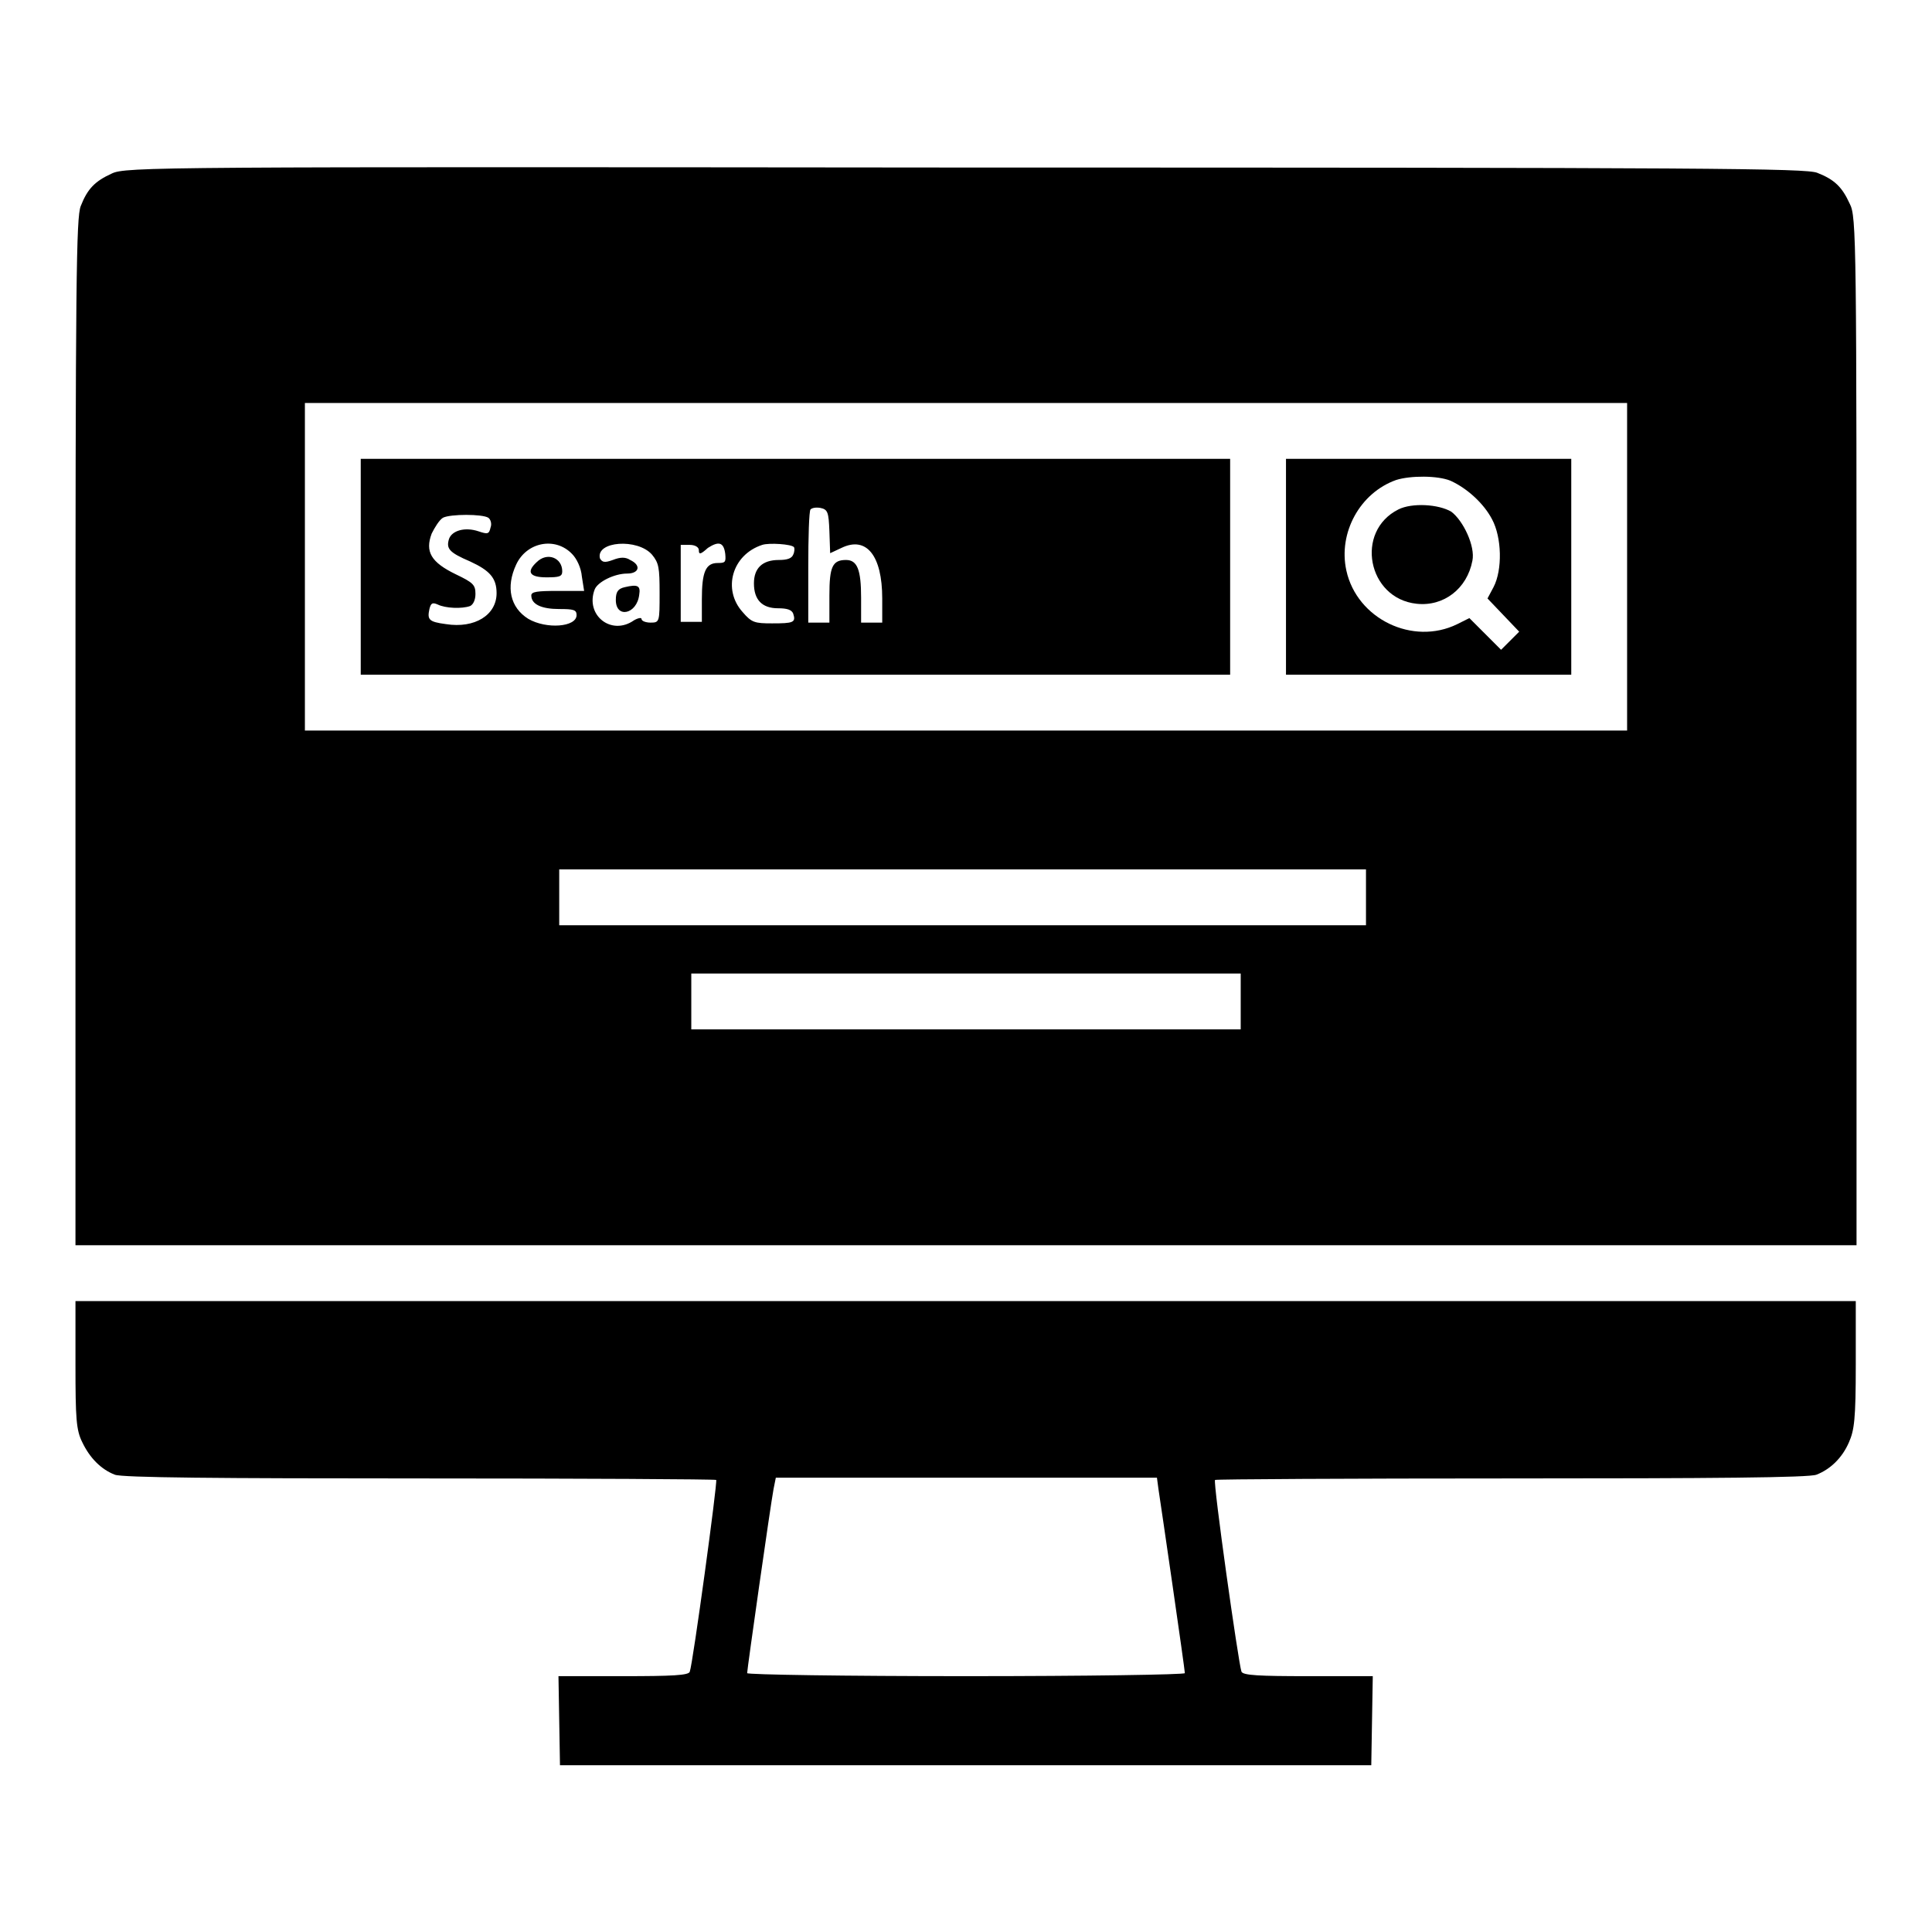 <?xml version="1.0" encoding="utf-8"?>
<!-- Svg Vector Icons : http://www.onlinewebfonts.com/icon -->
<!DOCTYPE svg PUBLIC "-//W3C//DTD SVG 1.1//EN" "http://www.w3.org/Graphics/SVG/1.1/DTD/svg11.dtd">
<svg version="1.1" xmlns="http://www.w3.org/2000/svg" xmlns:xlink="http://www.w3.org/1999/xlink" x="0px" y="0px" viewBox="0 0 256 256" enable-background="new 0 0 256 256" xml:space="preserve">
<g><g><g><path fill="#000000" d="M14.8,23c-2.2,1-3.2,2-4.1,4.3C10.1,28.8,10,36.8,10,97v68h118h118V96.9c0-65.1,0-68.2-0.9-69.9c-1-2.2-2-3.2-4.3-4.1c-1.5-0.6-13.8-0.7-112.9-0.7C21,22.1,16.6,22.1,14.8,23z M215.6,75.1v21.7H128H40.4V75.1V53.4H128h87.6V75.1z M181,118.9v3.7h-53.5H74.1v-3.7v-3.7h53.5H181L181,118.9L181,118.9z M164.4,132.7v3.7H128H91.6v-3.7V129H128h36.4V132.7z"/><path fill="#000000" d="M47.8,75.1v14.3h57.6H163V75.1V60.8h-57.6H47.8V75.1z M109.9,70.4l0.1,2.9l1.5-0.7c3.3-1.6,5.4,1,5.4,6.7v3.2h-1.4h-1.4v-3.3c0-3.7-0.5-5-2-5c-1.8,0-2.2,0.9-2.2,4.7v3.6h-1.4h-1.4v-7.3c0-4,0.1-7.5,0.3-7.7c0.2-0.2,0.7-0.3,1.3-0.2C109.7,67.5,109.8,67.9,109.9,70.4z M64.7,68.6c0.3,0.2,0.5,0.8,0.3,1.3c-0.2,0.9-0.4,0.9-1.6,0.5c-1.8-0.6-3.5-0.1-3.9,1c-0.4,1.3,0,1.8,2.8,3c2.6,1.2,3.5,2.2,3.5,4.2c0,2.9-2.9,4.7-6.7,4.1c-2.3-0.3-2.5-0.6-2.2-2c0.2-0.8,0.4-0.9,1.1-0.6c1,0.5,3.2,0.6,4.3,0.2c0.4-0.2,0.7-0.8,0.7-1.6c0-1.2-0.3-1.5-2.6-2.6c-3.3-1.6-4.1-3-3.2-5.4c0.4-0.8,1-1.8,1.5-2.1C59.7,68.1,63.9,68.1,64.7,68.6z M75.8,73.4c0.6,0.6,1.2,1.8,1.3,3l0.3,1.9h-3.5c-2.7,0-3.5,0.1-3.5,0.6c0,1.2,1.4,1.8,3.7,1.8c1.9,0,2.3,0.1,2.3,0.8c0,1.6-4,1.9-6.4,0.5c-2.4-1.5-3-4.2-1.6-7.2C69.8,71.8,73.6,71.1,75.8,73.4z M86.4,73.5c0.9,1.1,1,1.7,1,5.1c0,3.8,0,3.9-1.2,3.9c-0.6,0-1.2-0.2-1.2-0.5c0-0.2-0.5-0.1-1,0.2c-3,2.1-6.5-0.7-5.2-4.1c0.4-1,2.6-2.1,4.3-2.1c1.6,0,1.9-1.1,0.4-1.8c-0.6-0.4-1.3-0.4-2.3,0c-1.1,0.4-1.4,0.3-1.7-0.2C78.9,71.7,84.5,71.3,86.4,73.5z M96.1,73.4c0.1,1.1,0,1.2-1,1.2c-1.6,0-2.1,1.2-2.1,4.8v3h-1.4h-1.4v-5.1v-5.1h1.2c0.7,0,1.2,0.3,1.2,0.7c0,0.6,0.2,0.6,1.2-0.3C95.2,71.7,95.9,71.8,96.1,73.4z M105.2,72.5c0.1,0.1,0.1,0.6-0.1,1c-0.2,0.5-0.8,0.7-1.9,0.7c-2.2,0-3.3,1.1-3.3,3.1c0,2.2,1.1,3.3,3.2,3.3c1.2,0,1.8,0.2,2,0.7c0.4,1.2,0,1.3-2.8,1.3c-2.3,0-2.7-0.1-3.9-1.5c-2.7-3-1.4-7.6,2.6-8.9C101.9,71.9,104.9,72.1,105.2,72.5z"/><path fill="#000000" d="M71.1,74.5c-1.4,1.3-0.9,2,1.3,2c1.7,0,2.1-0.1,2.1-0.8C74.5,73.9,72.5,73.1,71.1,74.5z"/><path fill="#000000" d="M82.8,77.8c-0.9,0.2-1.2,0.6-1.2,1.7c0,2.5,2.8,1.9,3.1-0.7C84.9,77.6,84.5,77.4,82.8,77.8z"/><path fill="#000000" d="M170.4,75.1v14.3h18.9h18.9V75.1V60.8h-18.9h-18.9V75.1L170.4,75.1z M192.2,63.7c2.2,1,4.4,3,5.5,5.1c1.3,2.4,1.4,6.7,0.2,9l-0.8,1.5l2.1,2.2l2.1,2.2l-1.2,1.2l-1.2,1.2l-2.1-2.1l-2.1-2.1l-1.6,0.8c-5.9,2.9-13.3-0.7-14.7-7.1c-1.1-5,1.8-10.3,6.6-12C186.9,63,190.5,63,192.2,63.7z"/><path fill="#000000" d="M185.3,67.5c-5.8,2.9-4.1,11.8,2.4,12.5c3.6,0.4,6.7-2,7.4-5.7c0.4-1.9-1.2-5.3-2.8-6.5C190.6,66.8,187.1,66.6,185.3,67.5z"/><path fill="#000000" d="M10,180.8c0,7.2,0.1,8.7,0.9,10.3c1,2.1,2.5,3.6,4.3,4.3c0.9,0.4,13.8,0.5,40.4,0.5c21.5,0,39.2,0.1,39.3,0.2c0.2,0.2-3.1,24.4-3.5,25.4c-0.1,0.5-2.4,0.6-8.8,0.6H74l0.1,5.9l0.1,5.9H128h53.7l0.1-5.9l0.1-5.9h-8.6c-6.4,0-8.6-0.1-8.8-0.6c-0.4-1.1-3.8-25.2-3.5-25.4c0.1-0.1,17.8-0.2,39.3-0.2c26.5,0,39.5-0.1,40.4-0.5c1.8-0.7,3.4-2.2,4.3-4.3c0.7-1.6,0.9-3,0.9-10.3v-8.4H128H10V180.8z M153.5,197.3c0.3,1.9,3.5,23.9,3.5,24.4c0,0.2-13,0.4-29,0.4s-29-0.2-29-0.4c0-0.5,3.1-22.3,3.5-24.4l0.3-1.5H128h25.3L153.5,197.3z"/></g></g></g>
</svg>